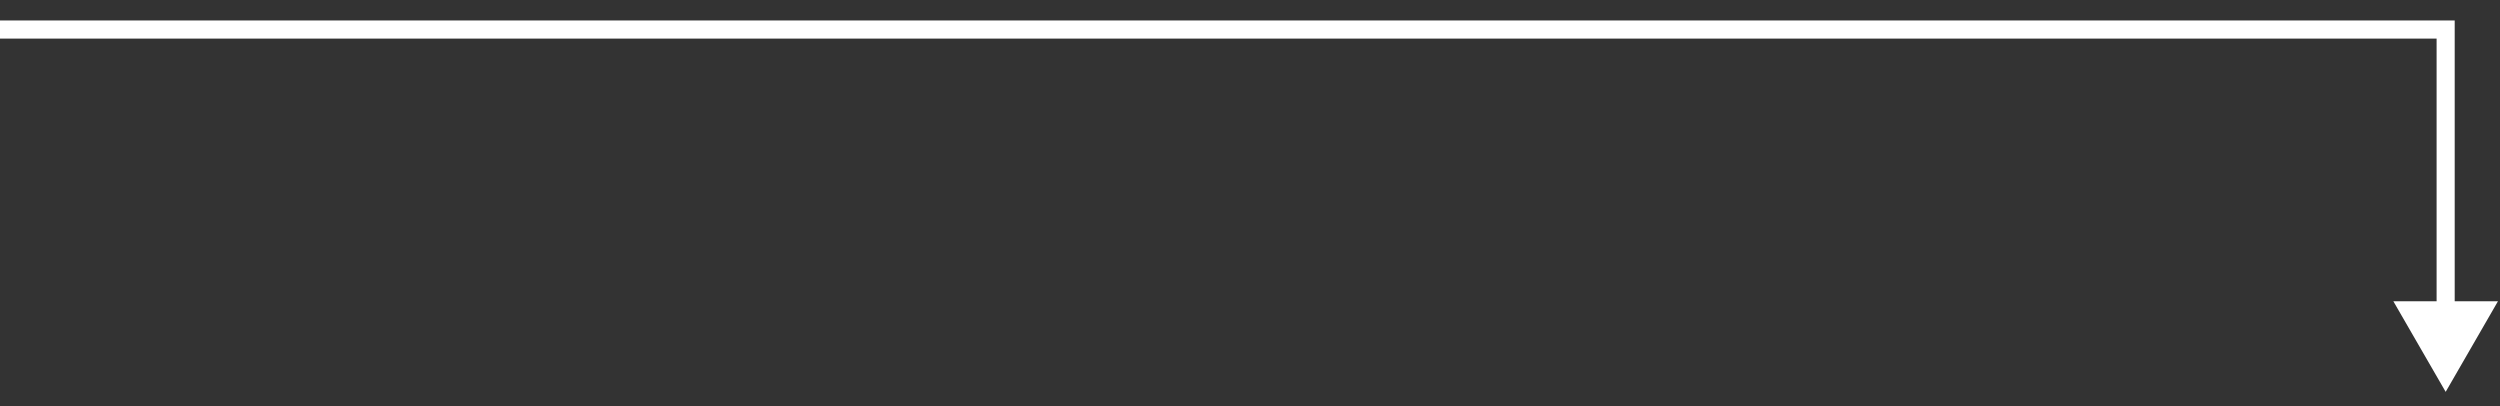 <svg width="117" height="19" viewBox="0 0 117 19" fill="none" xmlns="http://www.w3.org/2000/svg">
    <rect x="0" y="0" width="117" height="19" fill="#333333" stroke="none"/>
    <g clip-path="url(#clip0_244_3244)">
        <path
            d="M114.457 1.382H114.88V0.958H114.457V1.382ZM114.457 18.339L116.904 14.1H112.009L114.457 18.339ZM0 1.806H114.457V0.958H0V1.806ZM114.033 1.382V14.523H114.88V1.382H114.033Z"
            fill="white" />
    </g>
    <defs>
        <clipPath id="clip0_244_3244">
            <rect width="117" height="17.38" fill="white" transform="translate(0 0.958)" />
        </clipPath>
    </defs>
</svg>